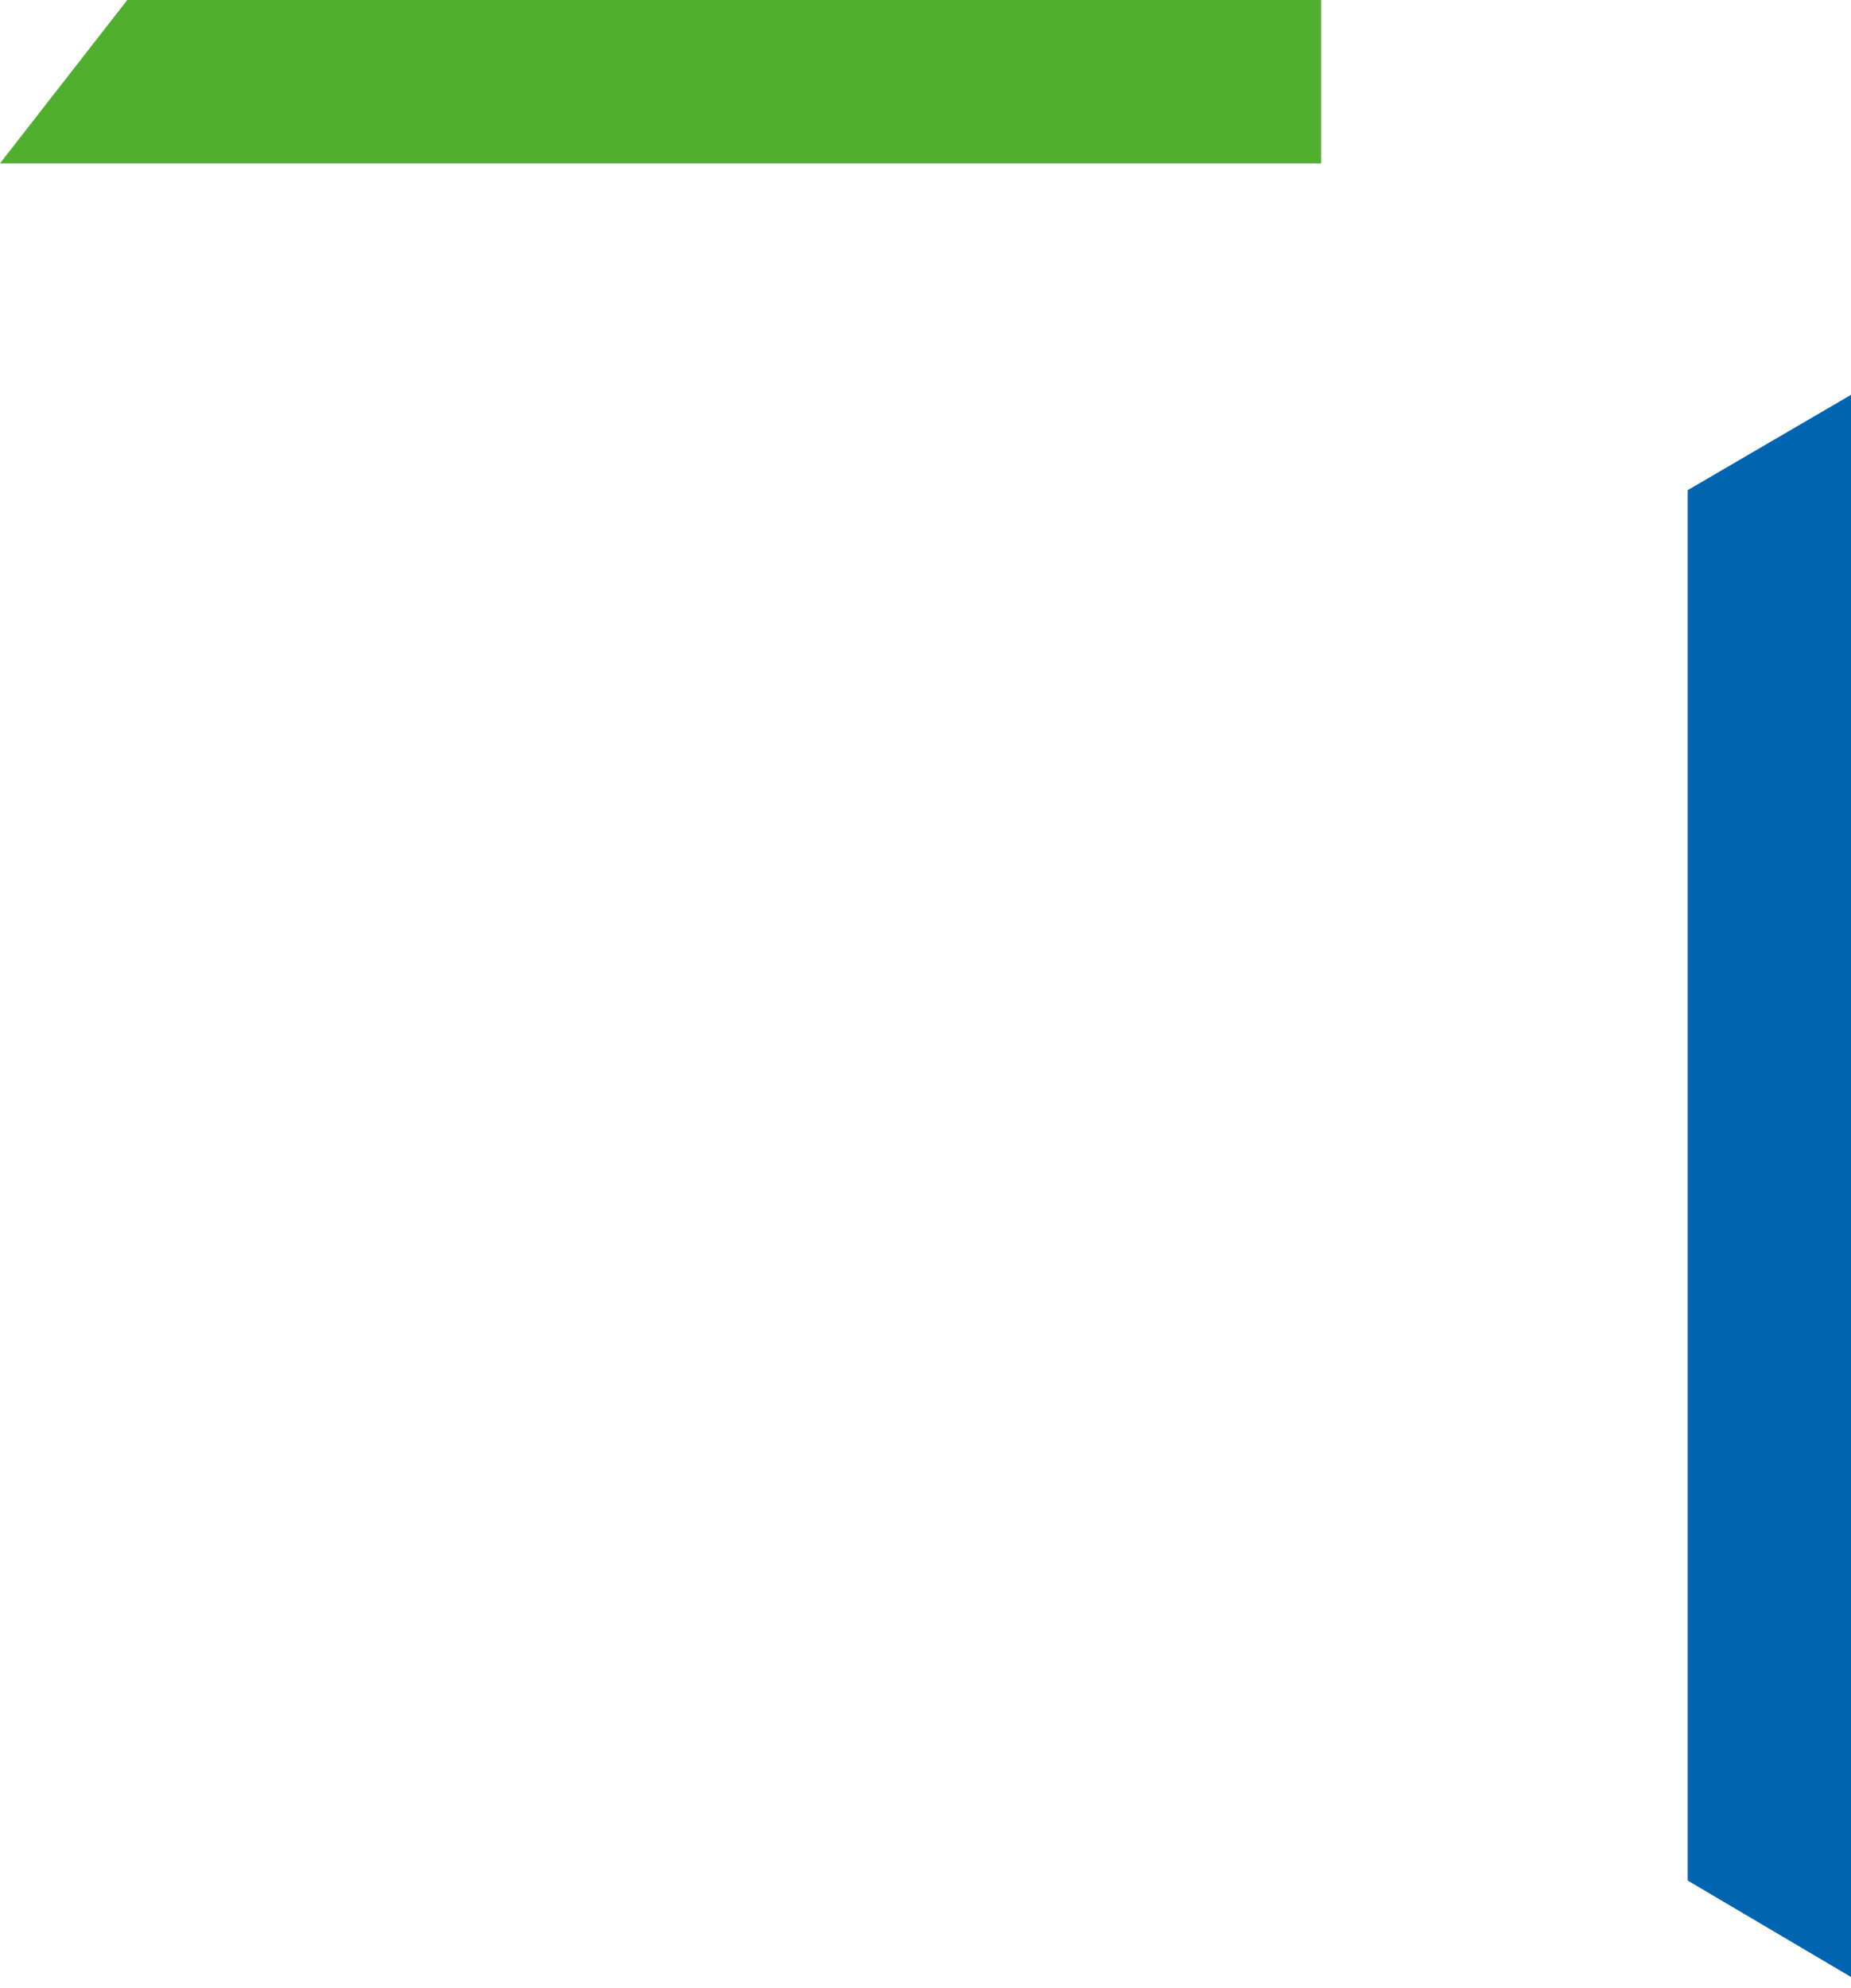 <svg height="146" viewBox="0 0 136 146" width="136" xmlns="http://www.w3.org/2000/svg"><g fill="none" fill-rule="evenodd"><path d="m9.35 0h87.721v12h-97.072z" fill="#50ae2f"/><path d="m136 29v116.2l-12-7.083v-102.117z" fill="#0065b1"/></g></svg>
